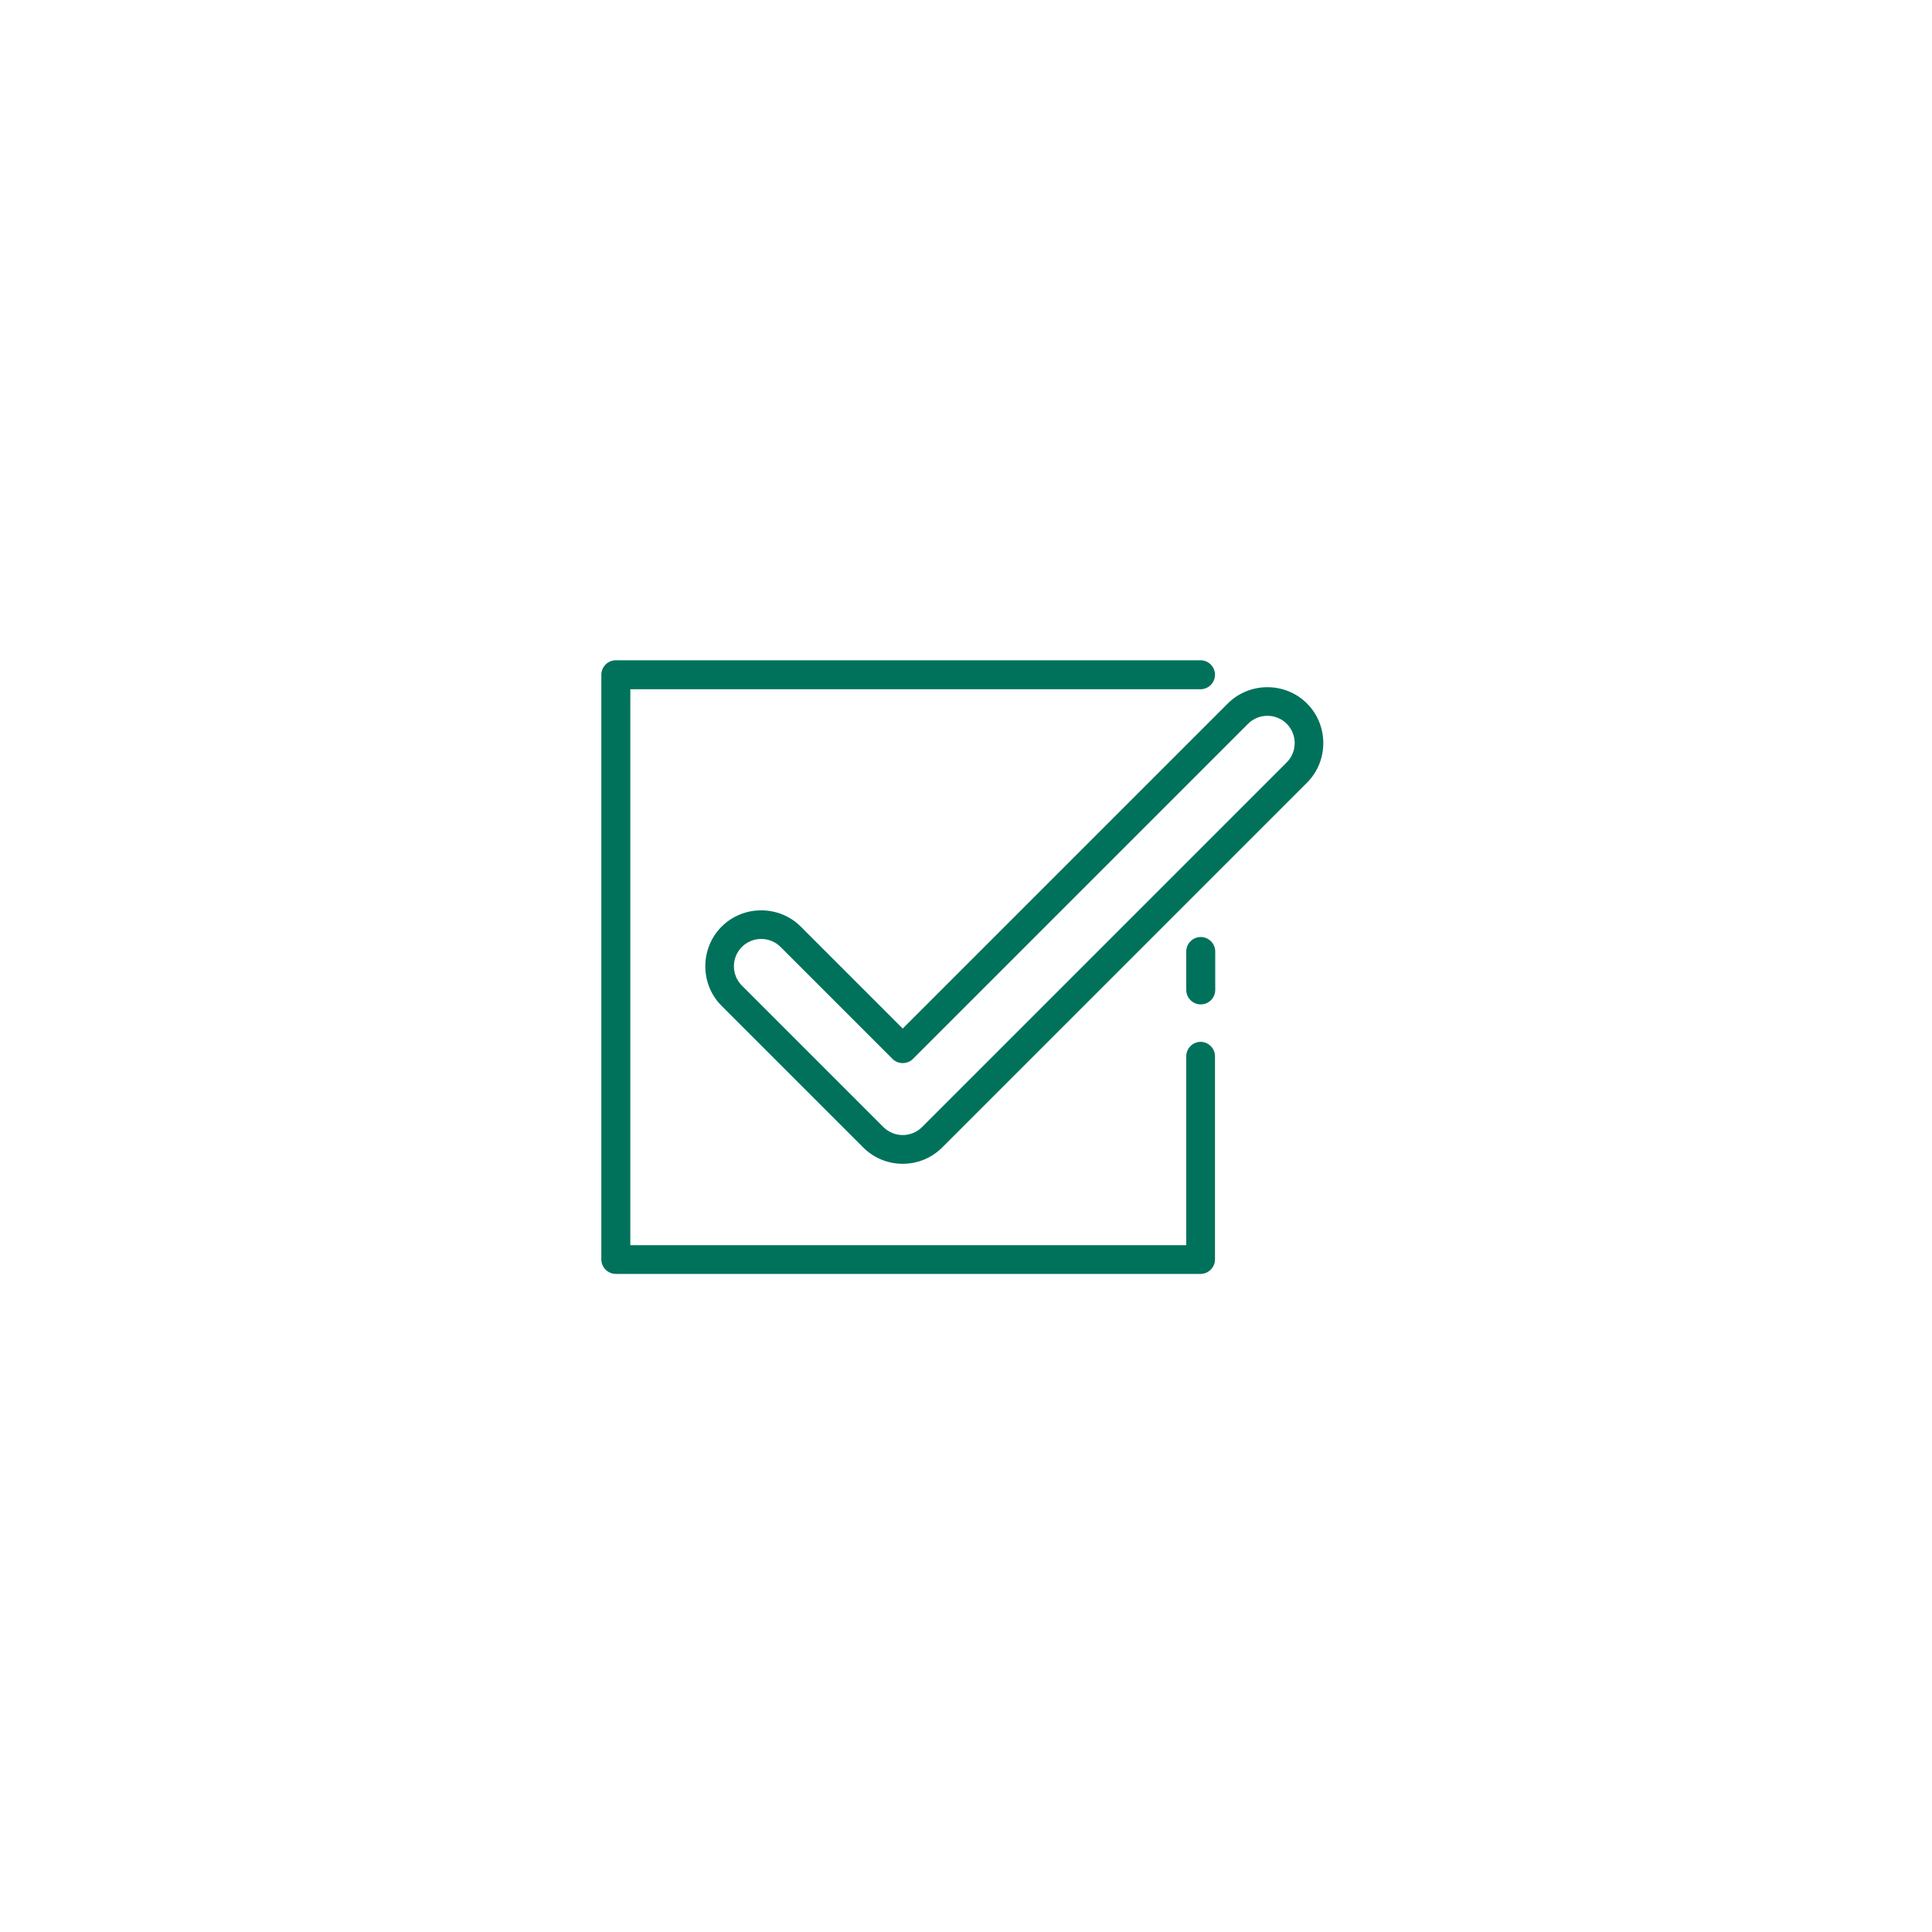 <?xml version="1.0" encoding="UTF-8"?>
<svg id="Ebene_1" xmlns="http://www.w3.org/2000/svg" version="1.1" viewBox="0 0 800 800">
  <!-- Generator: Adobe Illustrator 29.2.1, SVG Export Plug-In . SVG Version: 2.1.0 Build 116)  -->
  <defs>
    <style>
      .st0 {
        fill: #00725b;
      }
    </style>
  </defs>
  <path class="st0" d="M497.2,431.4c-3.3,0-6,2.7-6,6v78.2h-230.2v-230.2h236.1c3.3,0,6-2.7,6-6s-2.7-6-6-6h-242.1c-3.3,0-6,2.7-6,6v242.1c0,3.3,2.7,6,6,6h242.1c3.3,0,6-2.7,6-6v-84.1c0-3.3-2.7-6-6-6Z"/>
  <path class="st0" d="M497.2,388c-3.3,0-6,2.7-6,6v15.9c0,3.3,2.7,6,6,6s6-2.7,6-6v-15.9c0-3.3-2.7-6-6-6Z"/>
  <path class="st0" d="M541.2,291.3c-9-9-23.8-9-32.8,0l-134.6,134.6-42.2-42.2c-9-9-23.8-9-32.8,0-9,9-9,23.8,0,32.8l58.6,58.6c4.4,4.4,10.2,6.8,16.4,6.8s12-2.4,16.4-6.8l151-151c9-9,9-23.8,0-32.8ZM532.8,315.7l-151,151c-2.1,2.1-5,3.3-8,3.3s-5.9-1.2-8-3.3l-58.6-58.6c-4.4-4.4-4.4-11.6,0-16,2.2-2.2,5.1-3.3,8-3.3s5.8,1.1,8,3.3l46.4,46.4c1.1,1.1,2.6,1.7,4.2,1.7s3.1-.6,4.2-1.7l138.8-138.8c4.4-4.4,11.6-4.4,16,0,4.4,4.4,4.4,11.6,0,16Z"/>
</svg>